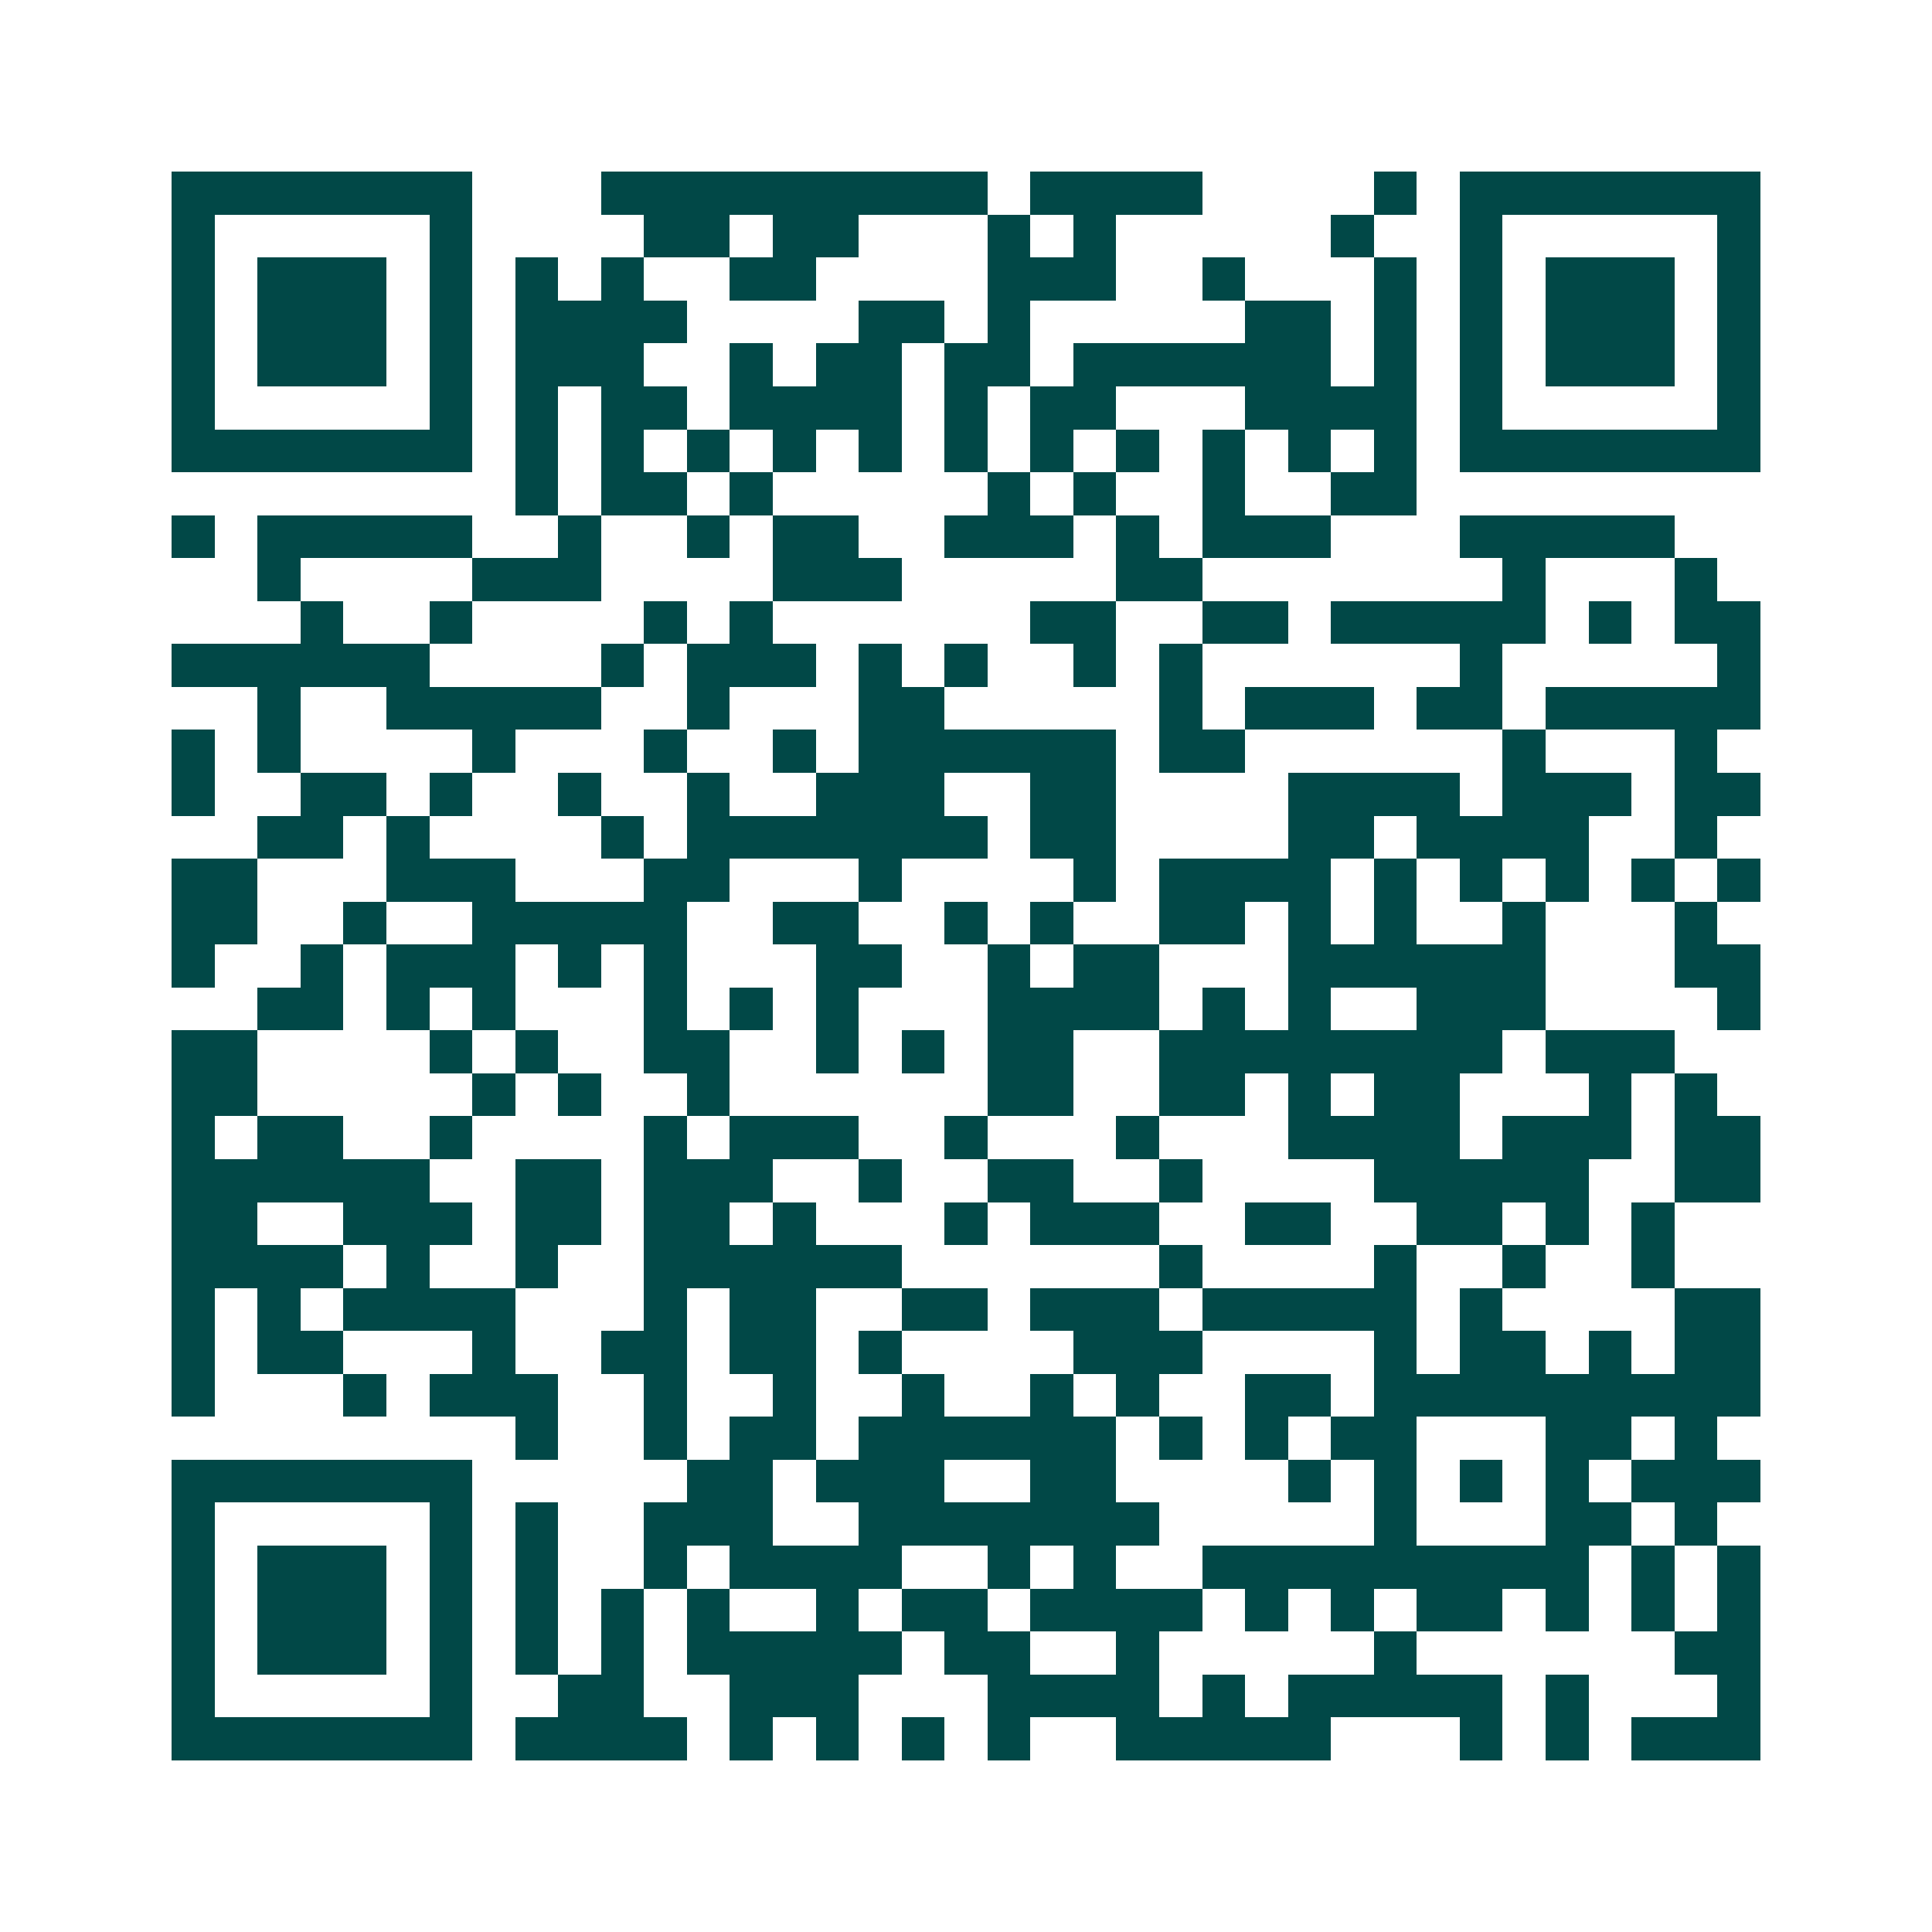 <svg xmlns="http://www.w3.org/2000/svg" width="200" height="200" viewBox="0 0 45 45" shape-rendering="crispEdges"><path fill="#ffffff" d="M0 0h45v45H0z"/><path stroke="#014847" d="M4 4.5h7m3 0h9m1 0h4m4 0h1m1 0h7M4 5.5h1m5 0h1m4 0h2m1 0h2m3 0h1m1 0h1m5 0h1m2 0h1m5 0h1M4 6.5h1m1 0h3m1 0h1m1 0h1m1 0h1m2 0h2m4 0h3m2 0h1m3 0h1m1 0h1m1 0h3m1 0h1M4 7.5h1m1 0h3m1 0h1m1 0h4m4 0h2m1 0h1m5 0h2m1 0h1m1 0h1m1 0h3m1 0h1M4 8.5h1m1 0h3m1 0h1m1 0h3m2 0h1m1 0h2m1 0h2m1 0h6m1 0h1m1 0h1m1 0h3m1 0h1M4 9.5h1m5 0h1m1 0h1m1 0h2m1 0h4m1 0h1m1 0h2m3 0h4m1 0h1m5 0h1M4 10.5h7m1 0h1m1 0h1m1 0h1m1 0h1m1 0h1m1 0h1m1 0h1m1 0h1m1 0h1m1 0h1m1 0h1m1 0h7M12 11.5h1m1 0h2m1 0h1m5 0h1m1 0h1m2 0h1m2 0h2M4 12.5h1m1 0h5m2 0h1m2 0h1m1 0h2m2 0h3m1 0h1m1 0h3m3 0h5M6 13.5h1m4 0h3m4 0h3m5 0h2m7 0h1m3 0h1M7 14.5h1m2 0h1m4 0h1m1 0h1m6 0h2m2 0h2m1 0h5m1 0h1m1 0h2M4 15.5h6m4 0h1m1 0h3m1 0h1m1 0h1m2 0h1m1 0h1m6 0h1m5 0h1M6 16.5h1m2 0h5m2 0h1m3 0h2m5 0h1m1 0h3m1 0h2m1 0h5M4 17.5h1m1 0h1m4 0h1m3 0h1m2 0h1m1 0h6m1 0h2m6 0h1m3 0h1M4 18.5h1m2 0h2m1 0h1m2 0h1m2 0h1m2 0h3m2 0h2m4 0h4m1 0h3m1 0h2M6 19.5h2m1 0h1m4 0h1m1 0h7m1 0h2m4 0h2m1 0h4m2 0h1M4 20.5h2m3 0h3m3 0h2m3 0h1m4 0h1m1 0h4m1 0h1m1 0h1m1 0h1m1 0h1m1 0h1M4 21.5h2m2 0h1m2 0h5m2 0h2m2 0h1m1 0h1m2 0h2m1 0h1m1 0h1m2 0h1m3 0h1M4 22.5h1m2 0h1m1 0h3m1 0h1m1 0h1m3 0h2m2 0h1m1 0h2m3 0h6m3 0h2M6 23.5h2m1 0h1m1 0h1m3 0h1m1 0h1m1 0h1m3 0h4m1 0h1m1 0h1m2 0h3m4 0h1M4 24.5h2m4 0h1m1 0h1m2 0h2m2 0h1m1 0h1m1 0h2m2 0h8m1 0h3M4 25.5h2m5 0h1m1 0h1m2 0h1m6 0h2m2 0h2m1 0h1m1 0h2m3 0h1m1 0h1M4 26.5h1m1 0h2m2 0h1m4 0h1m1 0h3m2 0h1m3 0h1m3 0h4m1 0h3m1 0h2M4 27.5h6m2 0h2m1 0h3m2 0h1m2 0h2m2 0h1m4 0h5m2 0h2M4 28.5h2m2 0h3m1 0h2m1 0h2m1 0h1m3 0h1m1 0h3m2 0h2m2 0h2m1 0h1m1 0h1M4 29.5h4m1 0h1m2 0h1m2 0h6m6 0h1m4 0h1m2 0h1m2 0h1M4 30.5h1m1 0h1m1 0h4m3 0h1m1 0h2m2 0h2m1 0h3m1 0h5m1 0h1m4 0h2M4 31.5h1m1 0h2m3 0h1m2 0h2m1 0h2m1 0h1m4 0h3m4 0h1m1 0h2m1 0h1m1 0h2M4 32.5h1m3 0h1m1 0h3m2 0h1m2 0h1m2 0h1m2 0h1m1 0h1m2 0h2m1 0h9M12 33.5h1m2 0h1m1 0h2m1 0h6m1 0h1m1 0h1m1 0h2m3 0h2m1 0h1M4 34.5h7m5 0h2m1 0h3m2 0h2m4 0h1m1 0h1m1 0h1m1 0h1m1 0h3M4 35.5h1m5 0h1m1 0h1m2 0h3m2 0h7m5 0h1m3 0h2m1 0h1M4 36.5h1m1 0h3m1 0h1m1 0h1m2 0h1m1 0h4m2 0h1m1 0h1m2 0h9m1 0h1m1 0h1M4 37.5h1m1 0h3m1 0h1m1 0h1m1 0h1m1 0h1m2 0h1m1 0h2m1 0h4m1 0h1m1 0h1m1 0h2m1 0h1m1 0h1m1 0h1M4 38.5h1m1 0h3m1 0h1m1 0h1m1 0h1m1 0h5m1 0h2m2 0h1m5 0h1m6 0h2M4 39.5h1m5 0h1m2 0h2m2 0h3m3 0h4m1 0h1m1 0h5m1 0h1m3 0h1M4 40.5h7m1 0h4m1 0h1m1 0h1m1 0h1m1 0h1m2 0h5m3 0h1m1 0h1m1 0h3"/></svg>
